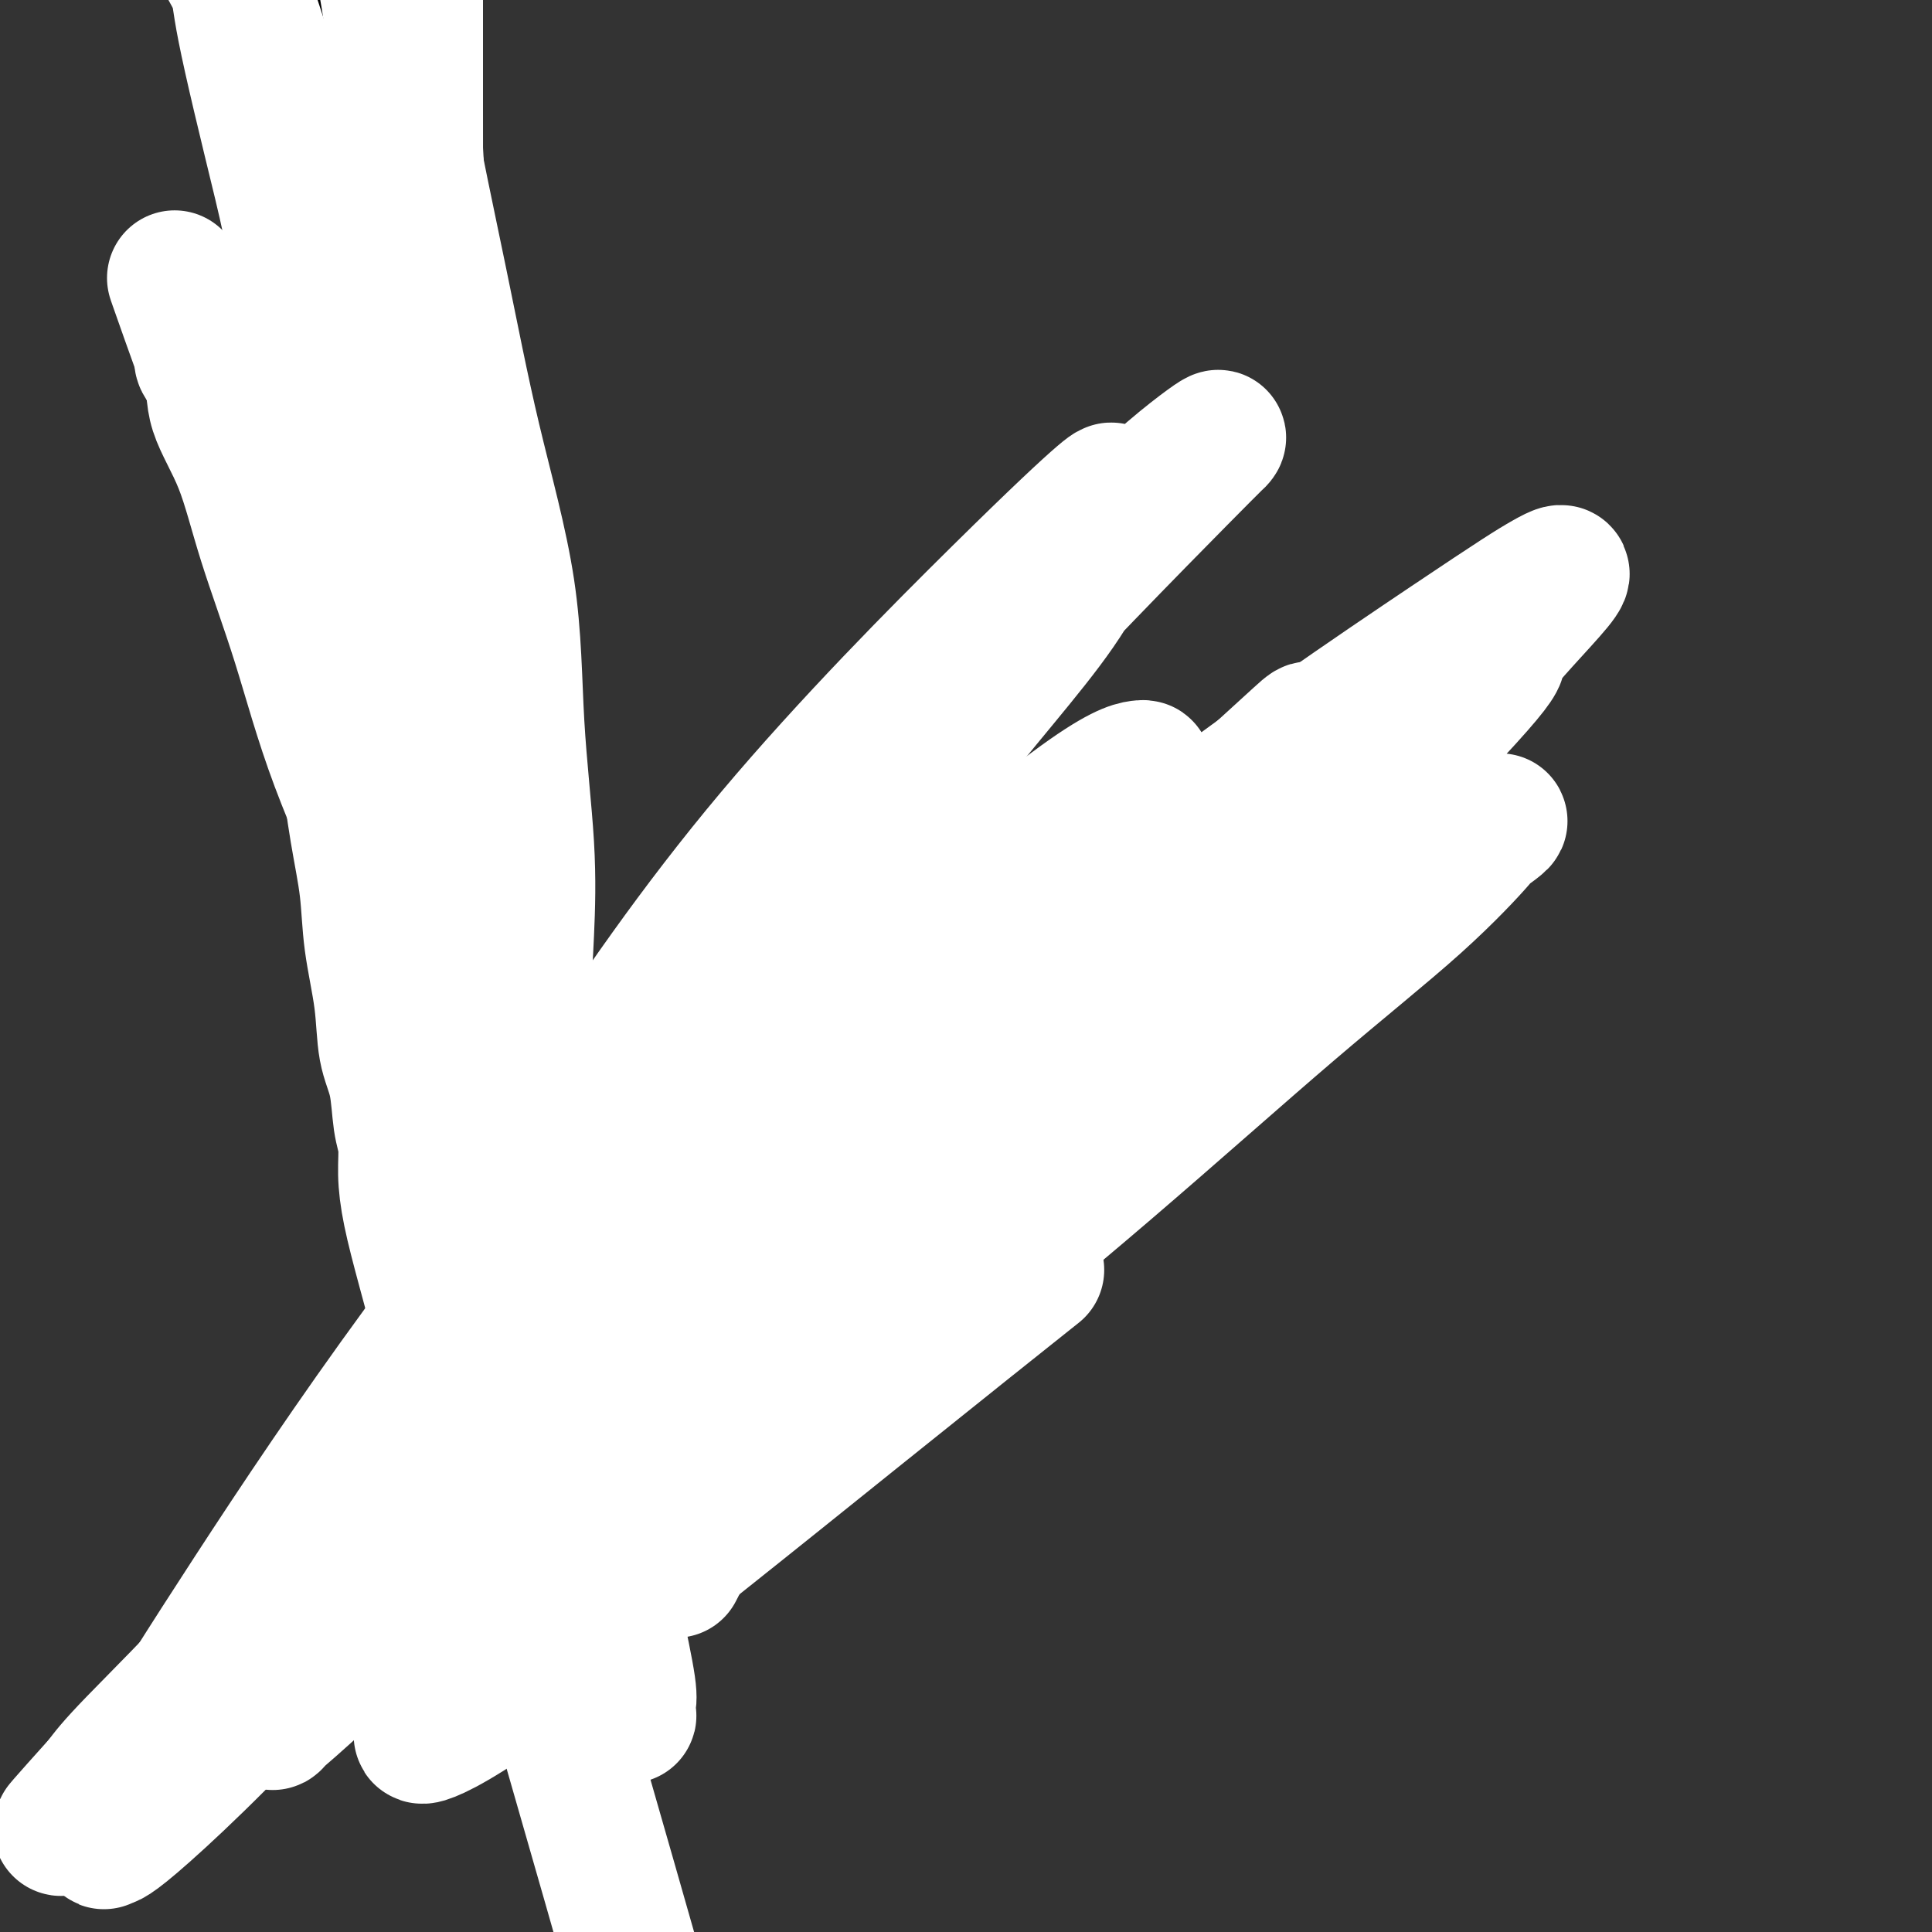 <svg viewBox='0 0 400 400' version='1.1' xmlns='http://www.w3.org/2000/svg' xmlns:xlink='http://www.w3.org/1999/xlink'><rect x="0" y="0" width="400" height="400" fill="#333333" stroke="none"/><g fill='none' stroke='#000000' stroke-width='6' stroke-linecap='round' stroke-linejoin='round'><path d='M118,358c-6.594,-71.528 -13.187,-143.056 -16,-171c-2.813,-27.944 -1.845,-12.302 -3,-12c-1.155,0.302 -4.433,-14.734 -6,-22c-1.567,-7.266 -1.424,-6.763 -4,-26c-2.576,-19.237 -7.873,-58.216 -9,-71c-1.127,-12.784 1.914,0.625 0,-8c-1.914,-8.625 -8.785,-39.284 -10,-43c-1.215,-3.716 3.224,19.510 -3,-10c-6.224,-29.510 -23.112,-111.755 -40,-194'/><path d='M27,-199c-8.198,-38.217 -2.193,-10.258 0,0c2.193,10.258 0.574,2.815 0,0c-0.574,-2.815 -0.101,-1.003 0,0c0.101,1.003 -0.169,1.197 0,1c0.169,-0.197 0.776,-0.784 1,-1c0.224,-0.216 0.064,-0.062 0,0c-0.064,0.062 -0.032,0.031 0,0'/></g>
<g fill='none' stroke='#FFFFFF' stroke-width='28' stroke-linecap='round' stroke-linejoin='round'><path d='M132,410c0.217,0.761 0.434,1.522 0,0c-0.434,-1.522 -1.518,-5.326 0,0c1.518,5.326 5.638,19.781 0,0c-5.638,-19.781 -21.034,-73.797 -29,-100c-7.966,-26.203 -8.503,-24.594 -9,-25c-0.497,-0.406 -0.955,-2.828 -2,-7c-1.045,-4.172 -2.675,-10.093 -4,-15c-1.325,-4.907 -2.343,-8.800 -3,-12c-0.657,-3.200 -0.954,-5.706 -1,-8c-0.046,-2.294 0.157,-4.376 0,-6c-0.157,-1.624 -0.676,-2.790 -1,-5c-0.324,-2.210 -0.453,-5.465 -1,-8c-0.547,-2.535 -1.511,-4.351 -2,-7c-0.489,-2.649 -0.502,-6.132 -1,-10c-0.498,-3.868 -1.481,-8.122 -2,-12c-0.519,-3.878 -0.574,-7.380 -1,-11c-0.426,-3.620 -1.225,-7.356 -2,-12c-0.775,-4.644 -1.528,-10.195 -2,-15c-0.472,-4.805 -0.662,-8.864 -1,-13c-0.338,-4.136 -0.823,-8.350 -1,-13c-0.177,-4.650 -0.045,-9.736 0,-14c0.045,-4.264 0.002,-7.707 0,-12c-0.002,-4.293 0.035,-9.435 0,-14c-0.035,-4.565 -0.143,-8.554 0,-13c0.143,-4.446 0.539,-9.351 1,-14c0.461,-4.649 0.989,-9.043 2,-13c1.011,-3.957 2.506,-7.479 4,-11'/><path d='M77,40c1.267,-5.364 1.436,-6.775 2,-9c0.564,-2.225 1.524,-5.264 2,-7c0.476,-1.736 0.467,-2.168 1,-5c0.533,-2.832 1.609,-8.064 2,-10c0.391,-1.936 0.097,-0.578 0,-1c-0.097,-0.422 0.004,-2.626 0,-4c-0.004,-1.374 -0.114,-1.919 0,-3c0.114,-1.081 0.451,-2.699 0,-4c-0.451,-1.301 -1.692,-2.284 -2,-3c-0.308,-0.716 0.316,-1.165 0,-2c-0.316,-0.835 -1.573,-2.055 -2,-3c-0.427,-0.945 -0.023,-1.613 0,-2c0.023,-0.387 -0.333,-0.491 -1,-1c-0.667,-0.509 -1.645,-1.422 -2,-2c-0.355,-0.578 -0.086,-0.822 0,-1c0.086,-0.178 -0.010,-0.290 0,0c0.010,0.290 0.125,0.984 0,1c-0.125,0.016 -0.491,-0.645 0,1c0.491,1.645 1.837,5.594 3,12c1.163,6.406 2.142,15.267 4,26c1.858,10.733 4.596,23.339 7,35c2.404,11.661 4.473,22.378 7,33c2.527,10.622 5.512,21.151 7,31c1.488,9.849 1.479,19.019 2,28c0.521,8.981 1.573,17.774 2,25c0.427,7.226 0.228,12.885 0,18c-0.228,5.115 -0.484,9.685 -1,14c-0.516,4.315 -1.290,8.376 -2,12c-0.710,3.624 -1.355,6.812 -2,10'/><path d='M104,229c-0.937,7.840 -0.781,9.440 -1,12c-0.219,2.560 -0.814,6.082 -1,10c-0.186,3.918 0.039,8.234 1,13c0.961,4.766 2.660,9.984 3,13c0.340,3.016 -0.678,3.832 2,14c2.678,10.168 9.051,29.689 12,39c2.949,9.311 2.475,8.414 3,10c0.525,1.586 2.050,5.656 3,8c0.950,2.344 1.326,2.961 2,4c0.674,1.039 1.647,2.498 2,3c0.353,0.502 0.087,0.046 0,0c-0.087,-0.046 0.005,0.318 0,0c-0.005,-0.318 -0.107,-1.316 0,-2c0.107,-0.684 0.421,-1.053 0,-4c-0.421,-2.947 -1.579,-8.474 -3,-15c-1.421,-6.526 -3.104,-14.053 -5,-23c-1.896,-8.947 -4.003,-19.315 -7,-30c-2.997,-10.685 -6.882,-21.688 -11,-32c-4.118,-10.312 -8.467,-19.934 -12,-30c-3.533,-10.066 -6.249,-20.575 -10,-31c-3.751,-10.425 -8.536,-20.765 -12,-30c-3.464,-9.235 -5.606,-17.366 -8,-25c-2.394,-7.634 -5.041,-14.770 -7,-21c-1.959,-6.230 -3.229,-11.554 -5,-16c-1.771,-4.446 -4.044,-8.015 -5,-11c-0.956,-2.985 -0.597,-5.388 -1,-7c-0.403,-1.612 -1.570,-2.434 -2,-3c-0.430,-0.566 -0.123,-0.876 0,-1c0.123,-0.124 0.061,-0.062 0,0'/><path d='M42,74c-11.352,-32.104 -3.233,-8.865 0,0c3.233,8.865 1.581,3.354 1,1c-0.581,-2.354 -0.092,-1.553 1,1c1.092,2.553 2.787,6.857 4,10c1.213,3.143 1.946,5.125 3,8c1.054,2.875 2.431,6.645 4,10c1.569,3.355 3.330,6.296 5,9c1.670,2.704 3.248,5.170 5,7c1.752,1.830 3.679,3.024 5,5c1.321,1.976 2.036,4.733 3,7c0.964,2.267 2.176,4.042 3,6c0.824,1.958 1.260,4.098 2,6c0.740,1.902 1.785,3.564 3,6c1.215,2.436 2.602,5.644 4,9c1.398,3.356 2.809,6.858 4,10c1.191,3.142 2.162,5.925 3,8c0.838,2.075 1.544,3.444 2,5c0.456,1.556 0.662,3.299 1,4c0.338,0.701 0.807,0.361 1,0c0.193,-0.361 0.108,-0.742 0,-1c-0.108,-0.258 -0.239,-0.394 -1,-3c-0.761,-2.606 -2.151,-7.681 -3,-16c-0.849,-8.319 -1.156,-19.882 -2,-31c-0.844,-11.118 -2.226,-21.793 -3,-32c-0.774,-10.207 -0.939,-19.948 -1,-30c-0.061,-10.052 -0.016,-20.416 0,-29c0.016,-8.584 0.004,-15.388 0,-22c-0.004,-6.612 -0.001,-13.032 0,-18c0.001,-4.968 0.001,-8.484 0,-12'/><path d='M86,-8c-0.377,-18.790 -0.819,-10.265 -1,-8c-0.181,2.265 -0.101,-1.731 0,-4c0.101,-2.269 0.224,-2.811 0,-3c-0.224,-0.189 -0.793,-0.023 -1,0c-0.207,0.023 -0.051,-0.095 0,0c0.051,0.095 -0.001,0.403 0,1c0.001,0.597 0.056,1.484 0,2c-0.056,0.516 -0.222,0.660 0,3c0.222,2.340 0.834,6.874 1,12c0.166,5.126 -0.113,10.843 0,17c0.113,6.157 0.618,12.755 1,19c0.382,6.245 0.639,12.136 1,18c0.361,5.864 0.825,11.702 1,17c0.175,5.298 0.061,10.058 0,15c-0.061,4.942 -0.069,10.068 0,15c0.069,4.932 0.216,9.671 0,14c-0.216,4.329 -0.794,8.250 -1,11c-0.206,2.750 -0.042,4.331 0,6c0.042,1.669 -0.040,3.428 0,5c0.040,1.572 0.203,2.959 0,4c-0.203,1.041 -0.771,1.738 -1,2c-0.229,0.262 -0.118,0.091 0,0c0.118,-0.091 0.242,-0.101 0,0c-0.242,0.101 -0.851,0.313 -1,0c-0.149,-0.313 0.163,-1.149 0,-4c-0.163,-2.851 -0.801,-7.715 -2,-13c-1.199,-5.285 -2.959,-10.991 -5,-19c-2.041,-8.009 -4.361,-18.322 -7,-29c-2.639,-10.678 -5.595,-21.721 -8,-31c-2.405,-9.279 -4.259,-16.794 -6,-23c-1.741,-6.206 -3.371,-11.103 -5,-16'/><path d='M52,3c-5.906,-22.879 -4.171,-12.576 -4,-10c0.171,2.576 -1.222,-2.574 -2,-5c-0.778,-2.426 -0.941,-2.128 -1,-2c-0.059,0.128 -0.016,0.085 0,0c0.016,-0.085 0.003,-0.213 0,0c-0.003,0.213 0.002,0.767 0,1c-0.002,0.233 -0.013,0.144 0,0c0.013,-0.144 0.049,-0.342 0,0c-0.049,0.342 -0.182,1.225 0,2c0.182,0.775 0.680,1.444 1,2c0.320,0.556 0.461,1.000 1,2c0.539,1.000 1.474,2.555 2,4c0.526,1.445 0.642,2.781 1,5c0.358,2.219 0.958,5.321 2,10c1.042,4.679 2.527,10.935 4,17c1.473,6.065 2.935,11.941 4,17c1.065,5.059 1.733,9.303 2,11c0.267,1.697 0.134,0.849 0,0'/></g>
<g fill='none' stroke='#6D6E70' stroke-width='28' stroke-linecap='round' stroke-linejoin='round'><path d='M171,233c0.000,-0.000 0.000,-0.000 0,0c-0.000,0.000 -0.000,0.000 0,0c0.000,-0.000 0.000,-0.000 0,0c-0.000,0.000 -0.000,0.000 0,0c0.000,-0.000 0.001,-0.000 0,0c-0.001,0.000 -0.002,0.001 0,0c0.002,-0.001 0.009,-0.004 0,0c-0.009,0.004 -0.032,0.015 0,0c0.032,-0.015 0.119,-0.056 0,0c-0.119,0.056 -0.443,0.210 -1,1c-0.557,0.790 -1.345,2.215 -2,3c-0.655,0.785 -1.175,0.930 -2,2c-0.825,1.070 -1.954,3.066 -3,5c-1.046,1.934 -2.008,3.808 -3,5c-0.992,1.192 -2.015,1.704 -3,3c-0.985,1.296 -1.931,3.377 -3,5c-1.069,1.623 -2.262,2.789 -3,4c-0.738,1.211 -1.021,2.466 -2,4c-0.979,1.534 -2.655,3.347 -4,5c-1.345,1.653 -2.359,3.145 -3,4c-0.641,0.855 -0.909,1.072 -2,2c-1.091,0.928 -3.004,2.568 -4,4c-0.996,1.432 -1.076,2.655 -2,4c-0.924,1.345 -2.693,2.813 -4,4c-1.307,1.187 -2.154,2.094 -3,3'/><path d='M127,291c-7.094,9.437 -2.828,4.031 -2,3c0.828,-1.031 -1.780,2.313 -3,4c-1.220,1.687 -1.050,1.717 -2,3c-0.950,1.283 -3.019,3.821 -4,5c-0.981,1.179 -0.874,1.001 -1,1c-0.126,-0.001 -0.486,0.175 -1,1c-0.514,0.825 -1.183,2.300 -2,3c-0.817,0.700 -1.782,0.624 -2,1c-0.218,0.376 0.311,1.204 0,2c-0.311,0.796 -1.463,1.562 -2,2c-0.537,0.438 -0.458,0.550 -1,1c-0.542,0.450 -1.703,1.238 -2,2c-0.297,0.762 0.270,1.500 0,2c-0.270,0.500 -1.378,0.764 -2,1c-0.622,0.236 -0.758,0.444 -1,1c-0.242,0.556 -0.589,1.458 -1,2c-0.411,0.542 -0.885,0.723 -1,1c-0.115,0.277 0.127,0.649 0,1c-0.127,0.351 -0.625,0.682 -1,1c-0.375,0.318 -0.626,0.624 -1,1c-0.374,0.376 -0.870,0.821 -1,1c-0.130,0.179 0.106,0.090 0,0c-0.106,-0.090 -0.553,-0.182 -1,0c-0.447,0.182 -0.893,0.637 -1,1c-0.107,0.363 0.126,0.633 0,1c-0.126,0.367 -0.611,0.829 -1,1c-0.389,0.171 -0.683,0.049 -1,0c-0.317,-0.049 -0.659,-0.024 -1,0'/><path d='M92,333c-5.415,6.740 -1.451,2.591 0,1c1.451,-1.591 0.389,-0.622 0,0c-0.389,0.622 -0.104,0.899 0,1c0.104,0.101 0.028,0.027 0,0c-0.028,-0.027 -0.008,-0.007 0,0c0.008,0.007 0.002,0.002 0,0c-0.002,-0.002 -0.001,-0.001 0,0'/><path d='M160,203c-0.000,0.000 -0.000,0.000 0,0c0.000,-0.000 0.000,-0.000 0,0c-0.000,0.000 -0.000,0.000 0,0c0.000,-0.000 0.001,-0.000 0,0c-0.001,0.000 -0.004,0.001 0,0c0.004,-0.001 0.014,-0.004 0,0c-0.014,0.004 -0.051,0.016 0,0c0.051,-0.016 0.190,-0.060 0,0c-0.190,0.060 -0.707,0.222 0,1c0.707,0.778 2.640,2.171 4,3c1.360,0.829 2.148,1.094 3,2c0.852,0.906 1.769,2.454 3,4c1.231,1.546 2.775,3.089 4,4c1.225,0.911 2.132,1.188 3,2c0.868,0.812 1.699,2.158 3,3c1.301,0.842 3.072,1.180 4,2c0.928,0.820 1.011,2.121 2,3c0.989,0.879 2.882,1.335 4,2c1.118,0.665 1.460,1.540 2,2c0.540,0.460 1.277,0.505 2,1c0.723,0.495 1.433,1.439 2,2c0.567,0.561 0.993,0.739 1,1c0.007,0.261 -0.405,0.605 0,1c0.405,0.395 1.625,0.842 2,1c0.375,0.158 -0.096,0.029 0,0c0.096,-0.029 0.758,0.044 1,0c0.242,-0.044 0.065,-0.204 0,0c-0.065,0.204 -0.019,0.773 0,1c0.019,0.227 0.009,0.114 0,0'/><path d='M200,238c6.667,5.833 3.333,2.917 0,0'/><path d='M203,240c0.000,0.000 0.000,0.000 0,0c-0.000,-0.000 -0.000,-0.000 0,0c0.000,0.000 0.001,0.001 0,0c-0.001,-0.001 -0.005,-0.002 0,0c0.005,0.002 0.018,0.008 0,0c-0.018,-0.008 -0.066,-0.028 0,0c0.066,0.028 0.247,0.106 0,0c-0.247,-0.106 -0.922,-0.395 -2,-1c-1.078,-0.605 -2.557,-1.524 -4,-2c-1.443,-0.476 -2.848,-0.508 -4,-1c-1.152,-0.492 -2.052,-1.445 -3,-2c-0.948,-0.555 -1.946,-0.712 -3,-1c-1.054,-0.288 -2.165,-0.708 -3,-1c-0.835,-0.292 -1.394,-0.457 -2,-1c-0.606,-0.543 -1.258,-1.465 -2,-2c-0.742,-0.535 -1.575,-0.682 -2,-1c-0.425,-0.318 -0.443,-0.806 -1,-1c-0.557,-0.194 -1.655,-0.095 -2,0c-0.345,0.095 0.061,0.185 0,0c-0.061,-0.185 -0.591,-0.643 -1,-1c-0.409,-0.357 -0.697,-0.611 -1,-1c-0.303,-0.389 -0.620,-0.912 -1,-1c-0.380,-0.088 -0.823,0.261 -1,0c-0.177,-0.261 -0.089,-1.130 0,-2'/><path d='M171,222c-5.175,-2.758 -2.111,-0.653 -1,0c1.111,0.653 0.270,-0.147 0,-1c-0.270,-0.853 0.030,-1.758 0,-2c-0.030,-0.242 -0.390,0.181 -1,0c-0.610,-0.181 -1.469,-0.964 -2,-2c-0.531,-1.036 -0.735,-2.324 -1,-3c-0.265,-0.676 -0.593,-0.741 -1,-1c-0.407,-0.259 -0.894,-0.713 -1,-1c-0.106,-0.287 0.169,-0.406 0,-1c-0.169,-0.594 -0.782,-1.662 -1,-2c-0.218,-0.338 -0.040,0.053 0,0c0.040,-0.053 -0.057,-0.552 0,-1c0.057,-0.448 0.267,-0.845 0,-1c-0.267,-0.155 -1.010,-0.068 -1,0c0.010,0.068 0.774,0.116 1,0c0.226,-0.116 -0.085,-0.396 0,-1c0.085,-0.604 0.567,-1.531 1,-2c0.433,-0.469 0.818,-0.481 1,-1c0.182,-0.519 0.161,-1.546 0,-2c-0.161,-0.454 -0.461,-0.335 0,-1c0.461,-0.665 1.682,-2.113 2,-3c0.318,-0.887 -0.267,-1.212 0,-2c0.267,-0.788 1.385,-2.039 2,-3c0.615,-0.961 0.728,-1.633 1,-2c0.272,-0.367 0.703,-0.428 1,-1c0.297,-0.572 0.461,-1.656 1,-2c0.539,-0.344 1.454,0.052 2,0c0.546,-0.052 0.724,-0.553 1,-1c0.276,-0.447 0.650,-0.842 1,-1c0.350,-0.158 0.675,-0.079 1,0'/><path d='M177,185c1.347,-1.083 0.714,-0.290 1,0c0.286,0.290 1.491,0.078 2,0c0.509,-0.078 0.320,-0.021 1,0c0.680,0.021 2.228,0.006 3,0c0.772,-0.006 0.769,-0.001 1,0c0.231,0.001 0.697,0.000 1,0c0.303,-0.000 0.444,-0.000 1,0c0.556,0.000 1.529,-0.000 2,0c0.471,0.000 0.442,0.000 1,0c0.558,-0.000 1.704,-0.001 2,0c0.296,0.001 -0.258,0.004 0,0c0.258,-0.004 1.327,-0.016 2,0c0.673,0.016 0.950,0.061 1,0c0.050,-0.061 -0.127,-0.226 0,0c0.127,0.226 0.558,0.843 1,1c0.442,0.157 0.895,-0.147 1,0c0.105,0.147 -0.138,0.746 0,1c0.138,0.254 0.655,0.162 1,0c0.345,-0.162 0.516,-0.395 1,0c0.484,0.395 1.280,1.418 2,2c0.720,0.582 1.366,0.722 2,1c0.634,0.278 1.258,0.693 2,1c0.742,0.307 1.602,0.505 2,1c0.398,0.495 0.333,1.289 1,2c0.667,0.711 2.066,1.341 3,2c0.934,0.659 1.403,1.346 2,2c0.597,0.654 1.323,1.275 2,2c0.677,0.725 1.305,1.555 2,2c0.695,0.445 1.456,0.504 2,1c0.544,0.496 0.870,1.427 1,2c0.130,0.573 0.065,0.786 0,1'/><path d='M220,206c3.723,3.285 1.531,1.499 1,1c-0.531,-0.499 0.600,0.290 1,1c0.400,0.710 0.069,1.341 0,2c-0.069,0.659 0.122,1.346 0,2c-0.122,0.654 -0.558,1.273 -1,2c-0.442,0.727 -0.891,1.560 -1,2c-0.109,0.440 0.121,0.488 0,1c-0.121,0.512 -0.595,1.489 -1,2c-0.405,0.511 -0.742,0.557 -1,1c-0.258,0.443 -0.437,1.285 -1,2c-0.563,0.715 -1.511,1.305 -2,2c-0.489,0.695 -0.520,1.494 -1,2c-0.480,0.506 -1.410,0.717 -2,1c-0.590,0.283 -0.839,0.636 -1,1c-0.161,0.364 -0.235,0.739 -1,1c-0.765,0.261 -2.220,0.410 -3,1c-0.780,0.590 -0.885,1.622 -1,2c-0.115,0.378 -0.242,0.101 -1,0c-0.758,-0.101 -2.148,-0.025 -3,0c-0.852,0.025 -1.167,-0.000 -2,0c-0.833,0.000 -2.186,0.026 -3,0c-0.814,-0.026 -1.089,-0.104 -2,0c-0.911,0.104 -2.456,0.389 -4,0c-1.544,-0.389 -3.086,-1.451 -4,-2c-0.914,-0.549 -1.201,-0.585 -2,-1c-0.799,-0.415 -2.112,-1.211 -3,-2c-0.888,-0.789 -1.351,-1.572 -2,-2c-0.649,-0.428 -1.482,-0.500 -2,-1c-0.518,-0.500 -0.719,-1.429 -1,-2c-0.281,-0.571 -0.640,-0.786 -1,-1'/><path d='M176,221c-2.559,-2.057 -1.455,-1.701 -1,-2c0.455,-0.299 0.262,-1.253 0,-2c-0.262,-0.747 -0.593,-1.287 -1,-2c-0.407,-0.713 -0.890,-1.599 -1,-2c-0.110,-0.401 0.155,-0.316 0,-1c-0.155,-0.684 -0.729,-2.137 -1,-3c-0.271,-0.863 -0.240,-1.137 0,-2c0.240,-0.863 0.690,-2.314 1,-3c0.310,-0.686 0.480,-0.607 1,-1c0.520,-0.393 1.391,-1.257 2,-2c0.609,-0.743 0.956,-1.366 2,-2c1.044,-0.634 2.786,-1.281 4,-2c1.214,-0.719 1.899,-1.510 3,-2c1.101,-0.490 2.617,-0.678 4,-1c1.383,-0.322 2.632,-0.777 4,-1c1.368,-0.223 2.855,-0.214 5,0c2.145,0.214 4.950,0.634 7,1c2.050,0.366 3.346,0.679 5,1c1.654,0.321 3.665,0.649 5,1c1.335,0.351 1.994,0.725 3,1c1.006,0.275 2.361,0.451 3,1c0.639,0.549 0.564,1.471 1,2c0.436,0.529 1.385,0.666 2,1c0.615,0.334 0.896,0.866 1,1c0.104,0.134 0.030,-0.128 0,0c-0.030,0.128 -0.016,0.648 0,1c0.016,0.352 0.035,0.538 0,1c-0.035,0.462 -0.125,1.201 0,2c0.125,0.799 0.464,1.657 0,3c-0.464,1.343 -1.732,3.172 -3,5'/><path d='M222,214c-0.840,2.250 -1.440,2.876 -2,4c-0.560,1.124 -1.080,2.745 -2,4c-0.920,1.255 -2.239,2.144 -3,3c-0.761,0.856 -0.963,1.680 -2,3c-1.037,1.320 -2.908,3.138 -4,4c-1.092,0.862 -1.405,0.769 -2,1c-0.595,0.231 -1.473,0.786 -2,1c-0.527,0.214 -0.701,0.085 -1,0c-0.299,-0.085 -0.721,-0.128 -1,0c-0.279,0.128 -0.415,0.426 -1,0c-0.585,-0.426 -1.619,-1.576 -2,-2c-0.381,-0.424 -0.109,-0.121 0,0c0.109,0.121 0.054,0.061 0,0'/></g>
<g fill='none' stroke='#FFFFFF' stroke-width='28' stroke-linecap='round' stroke-linejoin='round'><path d='M141,323c-0.928,1.800 -1.857,3.599 0,0c1.857,-3.599 6.498,-12.598 14,-25c7.502,-12.402 17.863,-28.209 29,-43c11.137,-14.791 23.049,-28.568 33,-41c9.951,-12.432 17.941,-23.521 25,-32c7.059,-8.479 13.186,-14.348 18,-19c4.814,-4.652 8.314,-8.085 10,-10c1.686,-1.915 1.558,-2.310 1,-2c-0.558,0.310 -1.547,1.326 -10,9c-8.453,7.674 -24.372,22.006 -41,38c-16.628,15.994 -33.967,33.649 -50,49c-16.033,15.351 -30.761,28.398 -44,41c-13.239,12.602 -24.990,24.758 -35,35c-10.010,10.242 -18.281,18.569 -24,24c-5.719,5.431 -8.888,7.966 -10,9c-1.112,1.034 -0.168,0.568 0,0c0.168,-0.568 -0.439,-1.236 6,-8c6.439,-6.764 19.925,-19.624 34,-35c14.075,-15.376 28.738,-33.269 43,-49c14.262,-15.731 28.125,-29.302 40,-42c11.875,-12.698 21.764,-24.523 30,-34c8.236,-9.477 14.818,-16.605 19,-21c4.182,-4.395 5.964,-6.055 7,-7c1.036,-0.945 1.327,-1.173 0,-1c-1.327,0.173 -4.272,0.747 -14,8c-9.728,7.253 -26.240,21.184 -44,37c-17.760,15.816 -36.767,33.517 -53,50c-16.233,16.483 -29.691,31.748 -42,46c-12.309,14.252 -23.468,27.491 -33,38c-9.532,10.509 -17.438,18.288 -22,23c-4.562,4.712 -5.781,6.356 -7,8'/><path d='M21,369c-16.282,18.118 -4.987,5.912 1,0c5.987,-5.912 6.667,-5.529 13,-12c6.333,-6.471 18.318,-19.797 40,-48c21.682,-28.203 53.062,-71.282 68,-92c14.938,-20.718 13.434,-19.073 22,-29c8.566,-9.927 27.203,-31.424 40,-47c12.797,-15.576 19.755,-25.229 27,-33c7.245,-7.771 14.779,-13.659 18,-16c3.221,-2.341 2.130,-1.134 2,-1c-0.130,0.134 0.700,-0.805 -8,8c-8.700,8.805 -26.930,27.353 -47,49c-20.070,21.647 -41.981,46.394 -61,69c-19.019,22.606 -35.146,43.072 -49,62c-13.854,18.928 -25.436,36.318 -35,51c-9.564,14.682 -17.111,26.657 -22,35c-4.889,8.343 -7.119,13.053 -8,15c-0.881,1.947 -0.412,1.132 0,1c0.412,-0.132 0.766,0.421 8,-6c7.234,-6.421 21.349,-19.816 37,-38c15.651,-18.184 32.839,-41.156 48,-63c15.161,-21.844 28.296,-42.559 41,-62c12.704,-19.441 24.977,-37.608 36,-52c11.023,-14.392 20.797,-25.010 27,-34c6.203,-8.990 8.834,-16.351 10,-20c1.166,-3.649 0.868,-3.587 1,-4c0.132,-0.413 0.693,-1.302 -2,1c-2.693,2.302 -8.639,7.797 -21,20c-12.361,12.203 -31.138,31.116 -47,50c-15.862,18.884 -28.809,37.738 -40,55c-11.191,17.262 -20.626,32.932 -27,46c-6.374,13.068 -9.687,23.534 -13,34'/><path d='M80,308c-2.695,9.716 -2.934,17.005 -3,22c-0.066,4.995 0.041,7.697 3,7c2.959,-0.697 8.769,-4.791 12,-3c3.231,1.791 3.883,9.468 42,-24c38.117,-33.468 113.698,-108.080 148,-143c34.302,-34.920 27.325,-30.146 28,-32c0.675,-1.854 9.002,-10.335 12,-14c2.998,-3.665 0.668,-2.514 -2,-1c-2.668,1.514 -5.673,3.389 -20,13c-14.327,9.611 -39.975,26.957 -63,45c-23.025,18.043 -43.428,36.783 -61,54c-17.572,17.217 -32.312,32.911 -45,47c-12.688,14.089 -23.325,26.574 -31,37c-7.675,10.426 -12.387,18.791 -15,24c-2.613,5.209 -3.126,7.260 -3,8c0.126,0.740 0.890,0.170 1,0c0.110,-0.170 -0.434,0.061 7,-4c7.434,-4.061 22.845,-12.414 40,-24c17.155,-11.586 36.052,-26.406 53,-40c16.948,-13.594 31.946,-25.963 46,-38c14.054,-12.037 27.165,-23.742 38,-33c10.835,-9.258 19.395,-16.069 26,-22c6.605,-5.931 11.256,-10.984 13,-13c1.744,-2.016 0.580,-0.996 2,-2c1.420,-1.004 5.425,-4.031 -1,0c-6.425,4.031 -23.279,15.122 -41,28c-17.721,12.878 -36.310,27.544 -53,41c-16.690,13.456 -31.483,25.702 -45,38c-13.517,12.298 -25.759,24.649 -38,37'/><path d='M130,316c-18.235,17.003 -22.321,22.012 -27,27c-4.679,4.988 -9.950,9.957 -13,13c-3.050,3.043 -3.878,4.161 -1,3c2.878,-1.161 9.462,-4.600 26,-17c16.538,-12.400 43.029,-33.762 62,-49c18.971,-15.238 30.420,-24.354 35,-28c4.580,-3.646 2.290,-1.823 0,0'/></g>
</svg>